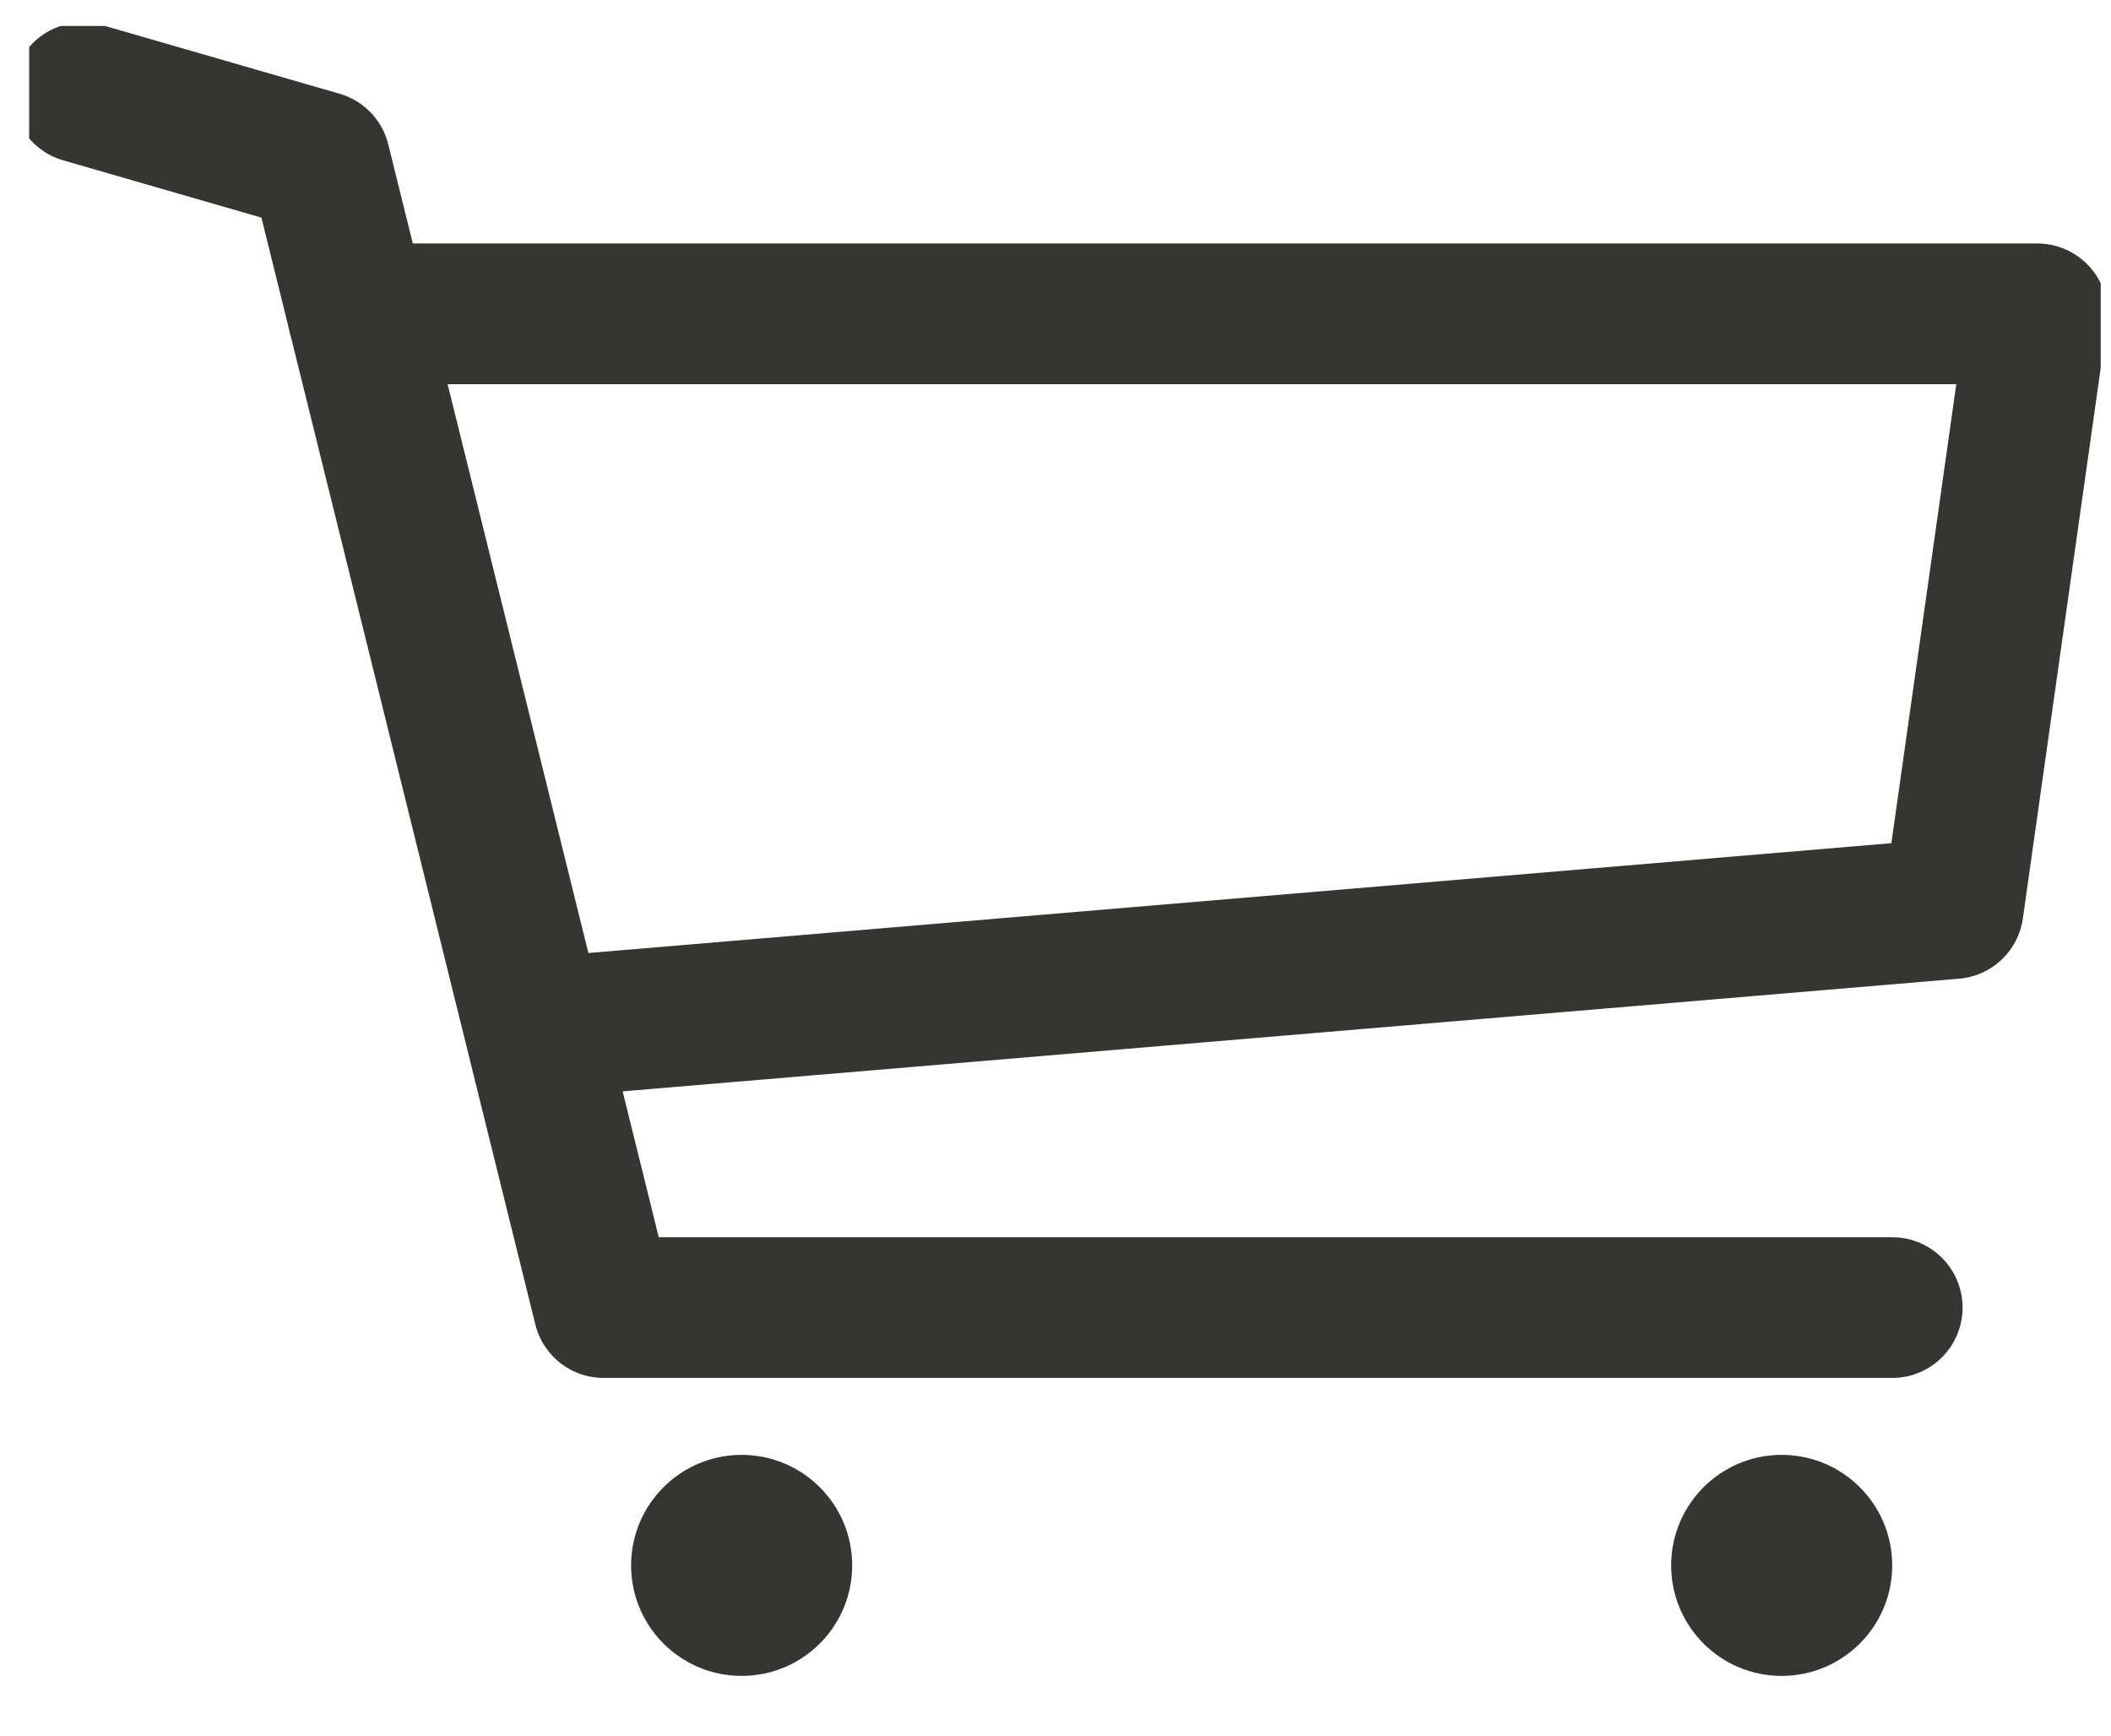 <svg width="45" height="37" viewBox="0 0 45 37" fill="none" xmlns="http://www.w3.org/2000/svg">
<g clip-path="url(#clip0_79_820)">
<path d="M1.763 1.977L6.821 3.439L12.868 27.875H40.336" stroke="#353531" stroke-width="3" stroke-linecap="round" stroke-linejoin="round"/>
<path d="M7.625 6.69H43.429L41.636 19.369L11.994 21.868" stroke="#353531" stroke-width="3" stroke-linecap="round" stroke-linejoin="round"/>
<path d="M15.809 35.727C14.508 35.727 13.453 34.672 13.453 33.371C13.453 32.07 14.508 31.015 15.809 31.015C17.111 31.015 18.166 32.07 18.166 33.371C18.166 34.672 17.111 35.727 15.809 35.727Z" fill="#353531"/>
<path d="M37.98 35.727C36.678 35.727 35.624 34.672 35.624 33.371C35.624 32.07 36.678 31.015 37.98 31.015C39.281 31.015 40.336 32.07 40.336 33.371C40.336 34.672 39.281 35.727 37.98 35.727Z" fill="#353531"/>
</g>
<defs>
<clipPath id="clip0_79_820">
<rect width="44.159" height="35.69" fill="white" transform="matrix(-1 0 0 1 44.781 0.553)"/>
</clipPath>
</defs>
</svg>
